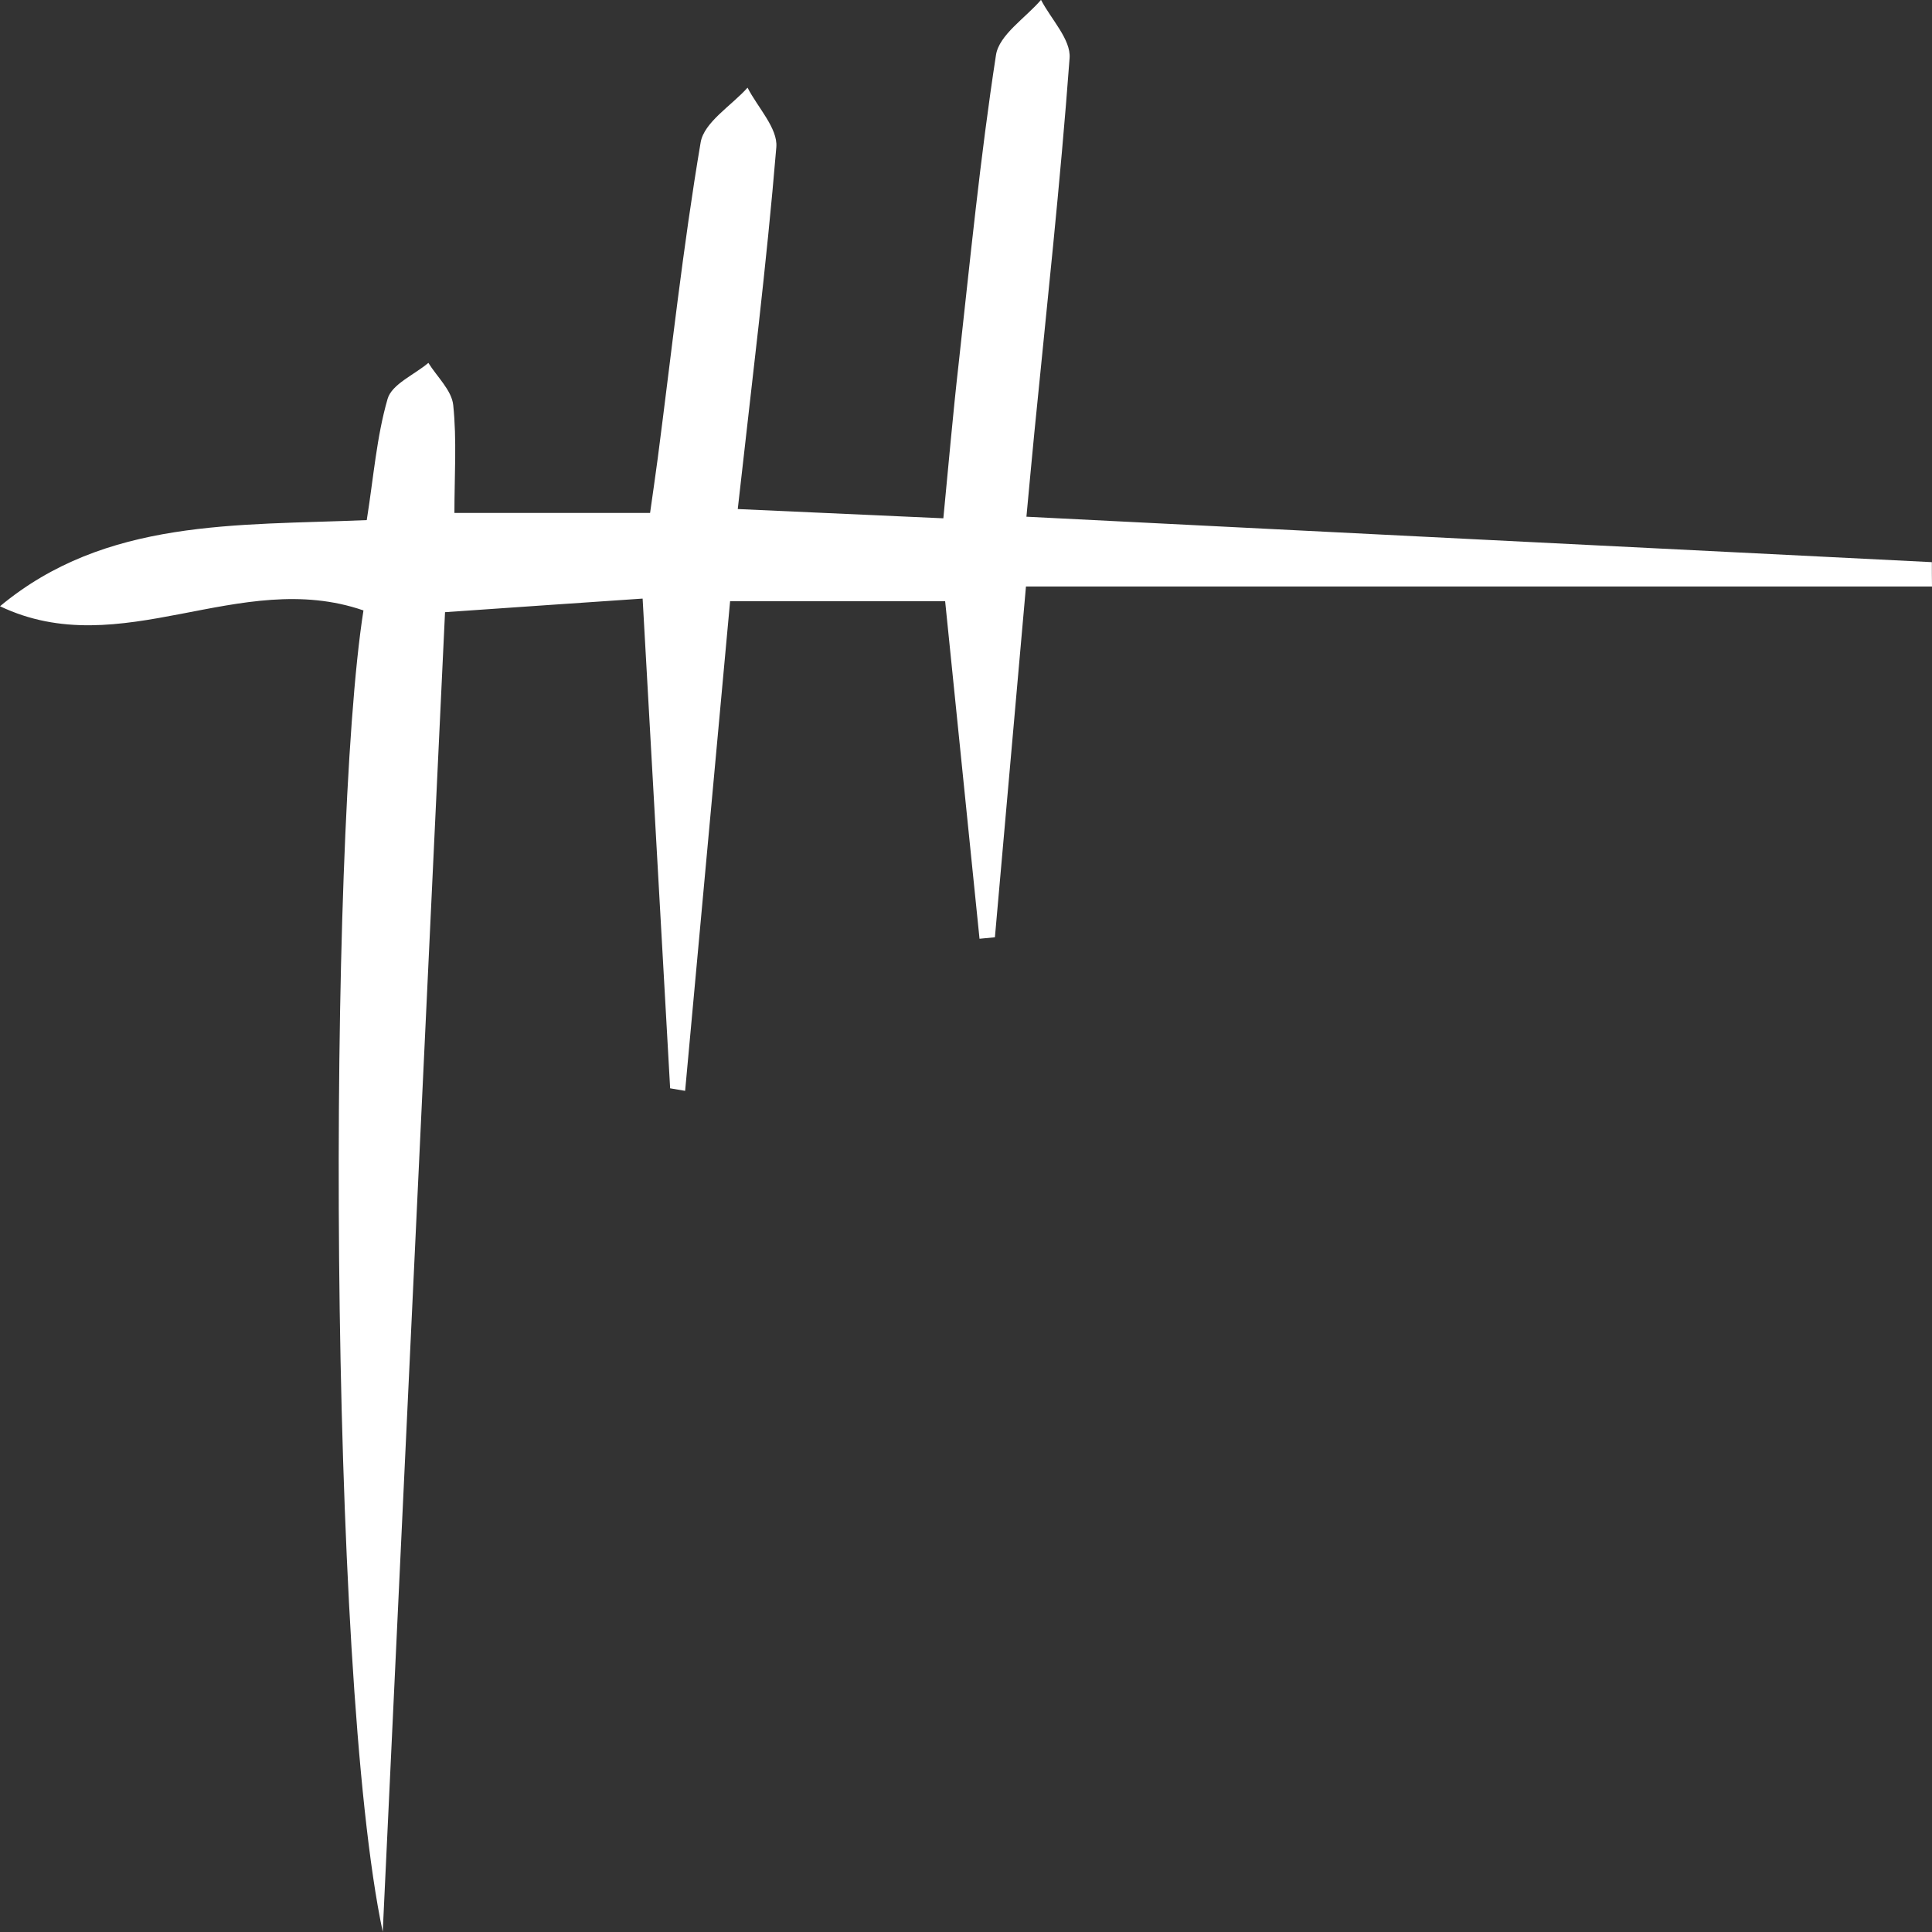 <?xml version="1.0" encoding="UTF-8"?>
<svg xmlns="http://www.w3.org/2000/svg" width="29" height="29" viewBox="0 0 29 29" fill="none">
  <rect x="0" y="0" width="29" height="29" fill="#333333" stroke="none"/>
  <path d="M5.456 9.163C3.592 8.519 1.821 9.968 0 9.1C1.586 7.78 3.551 7.89 5.505 7.807C5.608 7.161 5.653 6.558 5.818 5.987C5.882 5.766 6.22 5.625 6.43 5.447C6.561 5.657 6.78 5.859 6.803 6.08C6.858 6.604 6.821 7.137 6.821 7.699H9.758C9.801 7.388 9.84 7.133 9.873 6.878C10.079 5.297 10.251 3.71 10.517 2.137C10.569 1.834 10.978 1.587 11.221 1.316C11.373 1.613 11.676 1.925 11.653 2.208C11.506 3.981 11.285 5.748 11.074 7.641C12.12 7.687 13.09 7.732 14.16 7.78C14.238 6.979 14.303 6.222 14.389 5.465C14.561 3.916 14.713 2.366 14.95 0.826C14.997 0.522 15.392 0.271 15.626 -0.002C15.777 0.289 16.076 0.593 16.055 0.872C15.916 2.753 15.71 4.627 15.525 6.503C15.486 6.902 15.45 7.301 15.407 7.756C19.983 7.987 24.489 8.213 28.998 8.438C28.998 8.559 28.998 8.683 29 8.804H15.4C15.229 10.731 15.081 12.401 14.934 14.069C14.856 14.077 14.778 14.085 14.703 14.091C14.533 12.429 14.365 10.768 14.187 9.025H10.959C10.734 11.482 10.509 13.929 10.284 16.374L10.059 16.336C9.924 13.927 9.789 11.519 9.646 8.985C8.71 9.049 7.781 9.112 6.68 9.189C6.367 15.826 6.056 22.412 5.745 28.998C4.922 25.116 4.918 12.569 5.456 9.161V9.163Z" fill="white"></path>
</svg>
